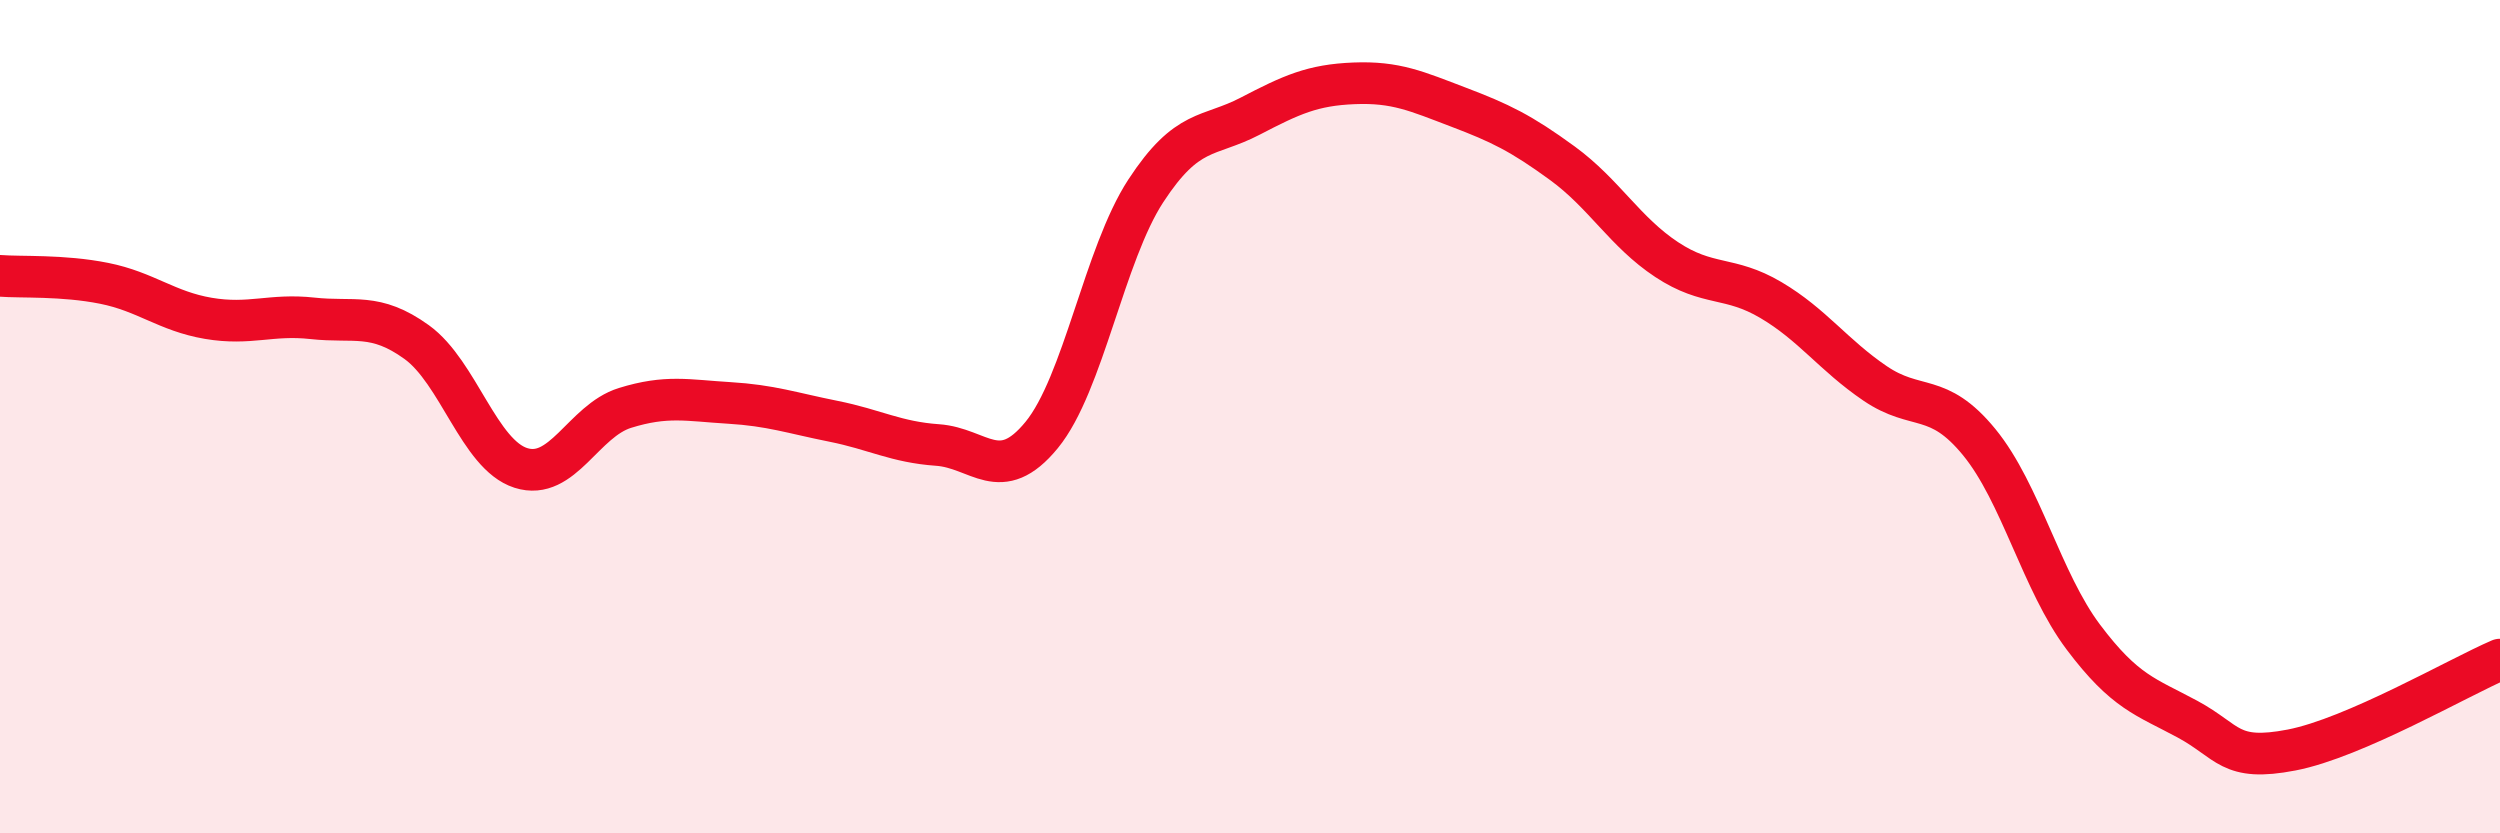 
    <svg width="60" height="20" viewBox="0 0 60 20" xmlns="http://www.w3.org/2000/svg">
      <path
        d="M 0,6.62 C 0.5,6.66 1.5,6.6 2.5,6.8 C 3.5,7 4,7.47 5,7.64 C 6,7.81 6.5,7.53 7.5,7.64 C 8.5,7.75 9,7.49 10,8.21 C 11,8.93 11.5,10.91 12.5,11.23 C 13.5,11.55 14,10.1 15,9.79 C 16,9.48 16.5,9.61 17.5,9.67 C 18.5,9.73 19,9.91 20,10.11 C 21,10.31 21.5,10.61 22.5,10.68 C 23.5,10.75 24,11.66 25,10.44 C 26,9.22 26.5,6.11 27.5,4.58 C 28.5,3.05 29,3.31 30,2.79 C 31,2.27 31.5,2.04 32.5,2 C 33.5,1.96 34,2.19 35,2.57 C 36,2.95 36.5,3.19 37.5,3.92 C 38.5,4.65 39,5.57 40,6.23 C 41,6.89 41.5,6.61 42.5,7.2 C 43.5,7.79 44,8.52 45,9.2 C 46,9.88 46.5,9.39 47.5,10.61 C 48.5,11.83 49,13.96 50,15.29 C 51,16.62 51.5,16.72 52.5,17.26 C 53.5,17.8 53.5,18.29 55,18 C 56.5,17.71 59,16.26 60,15.83L60 20L0 20Z"
        fill="#EB0A25"
        opacity="0.1"
        stroke-linecap="round"
        stroke-linejoin="round"
      />
      <path
        d="M 0,6.62 C 0.5,6.66 1.5,6.6 2.5,6.8 C 3.5,7 4,7.47 5,7.64 C 6,7.81 6.5,7.53 7.5,7.64 C 8.5,7.75 9,7.49 10,8.21 C 11,8.93 11.5,10.91 12.5,11.23 C 13.5,11.55 14,10.1 15,9.79 C 16,9.48 16.5,9.61 17.5,9.67 C 18.5,9.73 19,9.91 20,10.11 C 21,10.31 21.5,10.61 22.5,10.68 C 23.5,10.75 24,11.66 25,10.44 C 26,9.22 26.5,6.11 27.5,4.58 C 28.5,3.05 29,3.31 30,2.79 C 31,2.27 31.5,2.04 32.5,2 C 33.5,1.96 34,2.19 35,2.57 C 36,2.95 36.5,3.19 37.5,3.92 C 38.5,4.65 39,5.57 40,6.23 C 41,6.89 41.5,6.61 42.5,7.2 C 43.5,7.79 44,8.52 45,9.2 C 46,9.88 46.5,9.39 47.5,10.61 C 48.5,11.83 49,13.96 50,15.29 C 51,16.62 51.5,16.72 52.5,17.26 C 53.5,17.8 53.5,18.29 55,18 C 56.5,17.71 59,16.26 60,15.83"
        stroke="#EB0A25"
        stroke-width="1"
        fill="none"
        stroke-linecap="round"
        stroke-linejoin="round"
      />
    </svg>
  